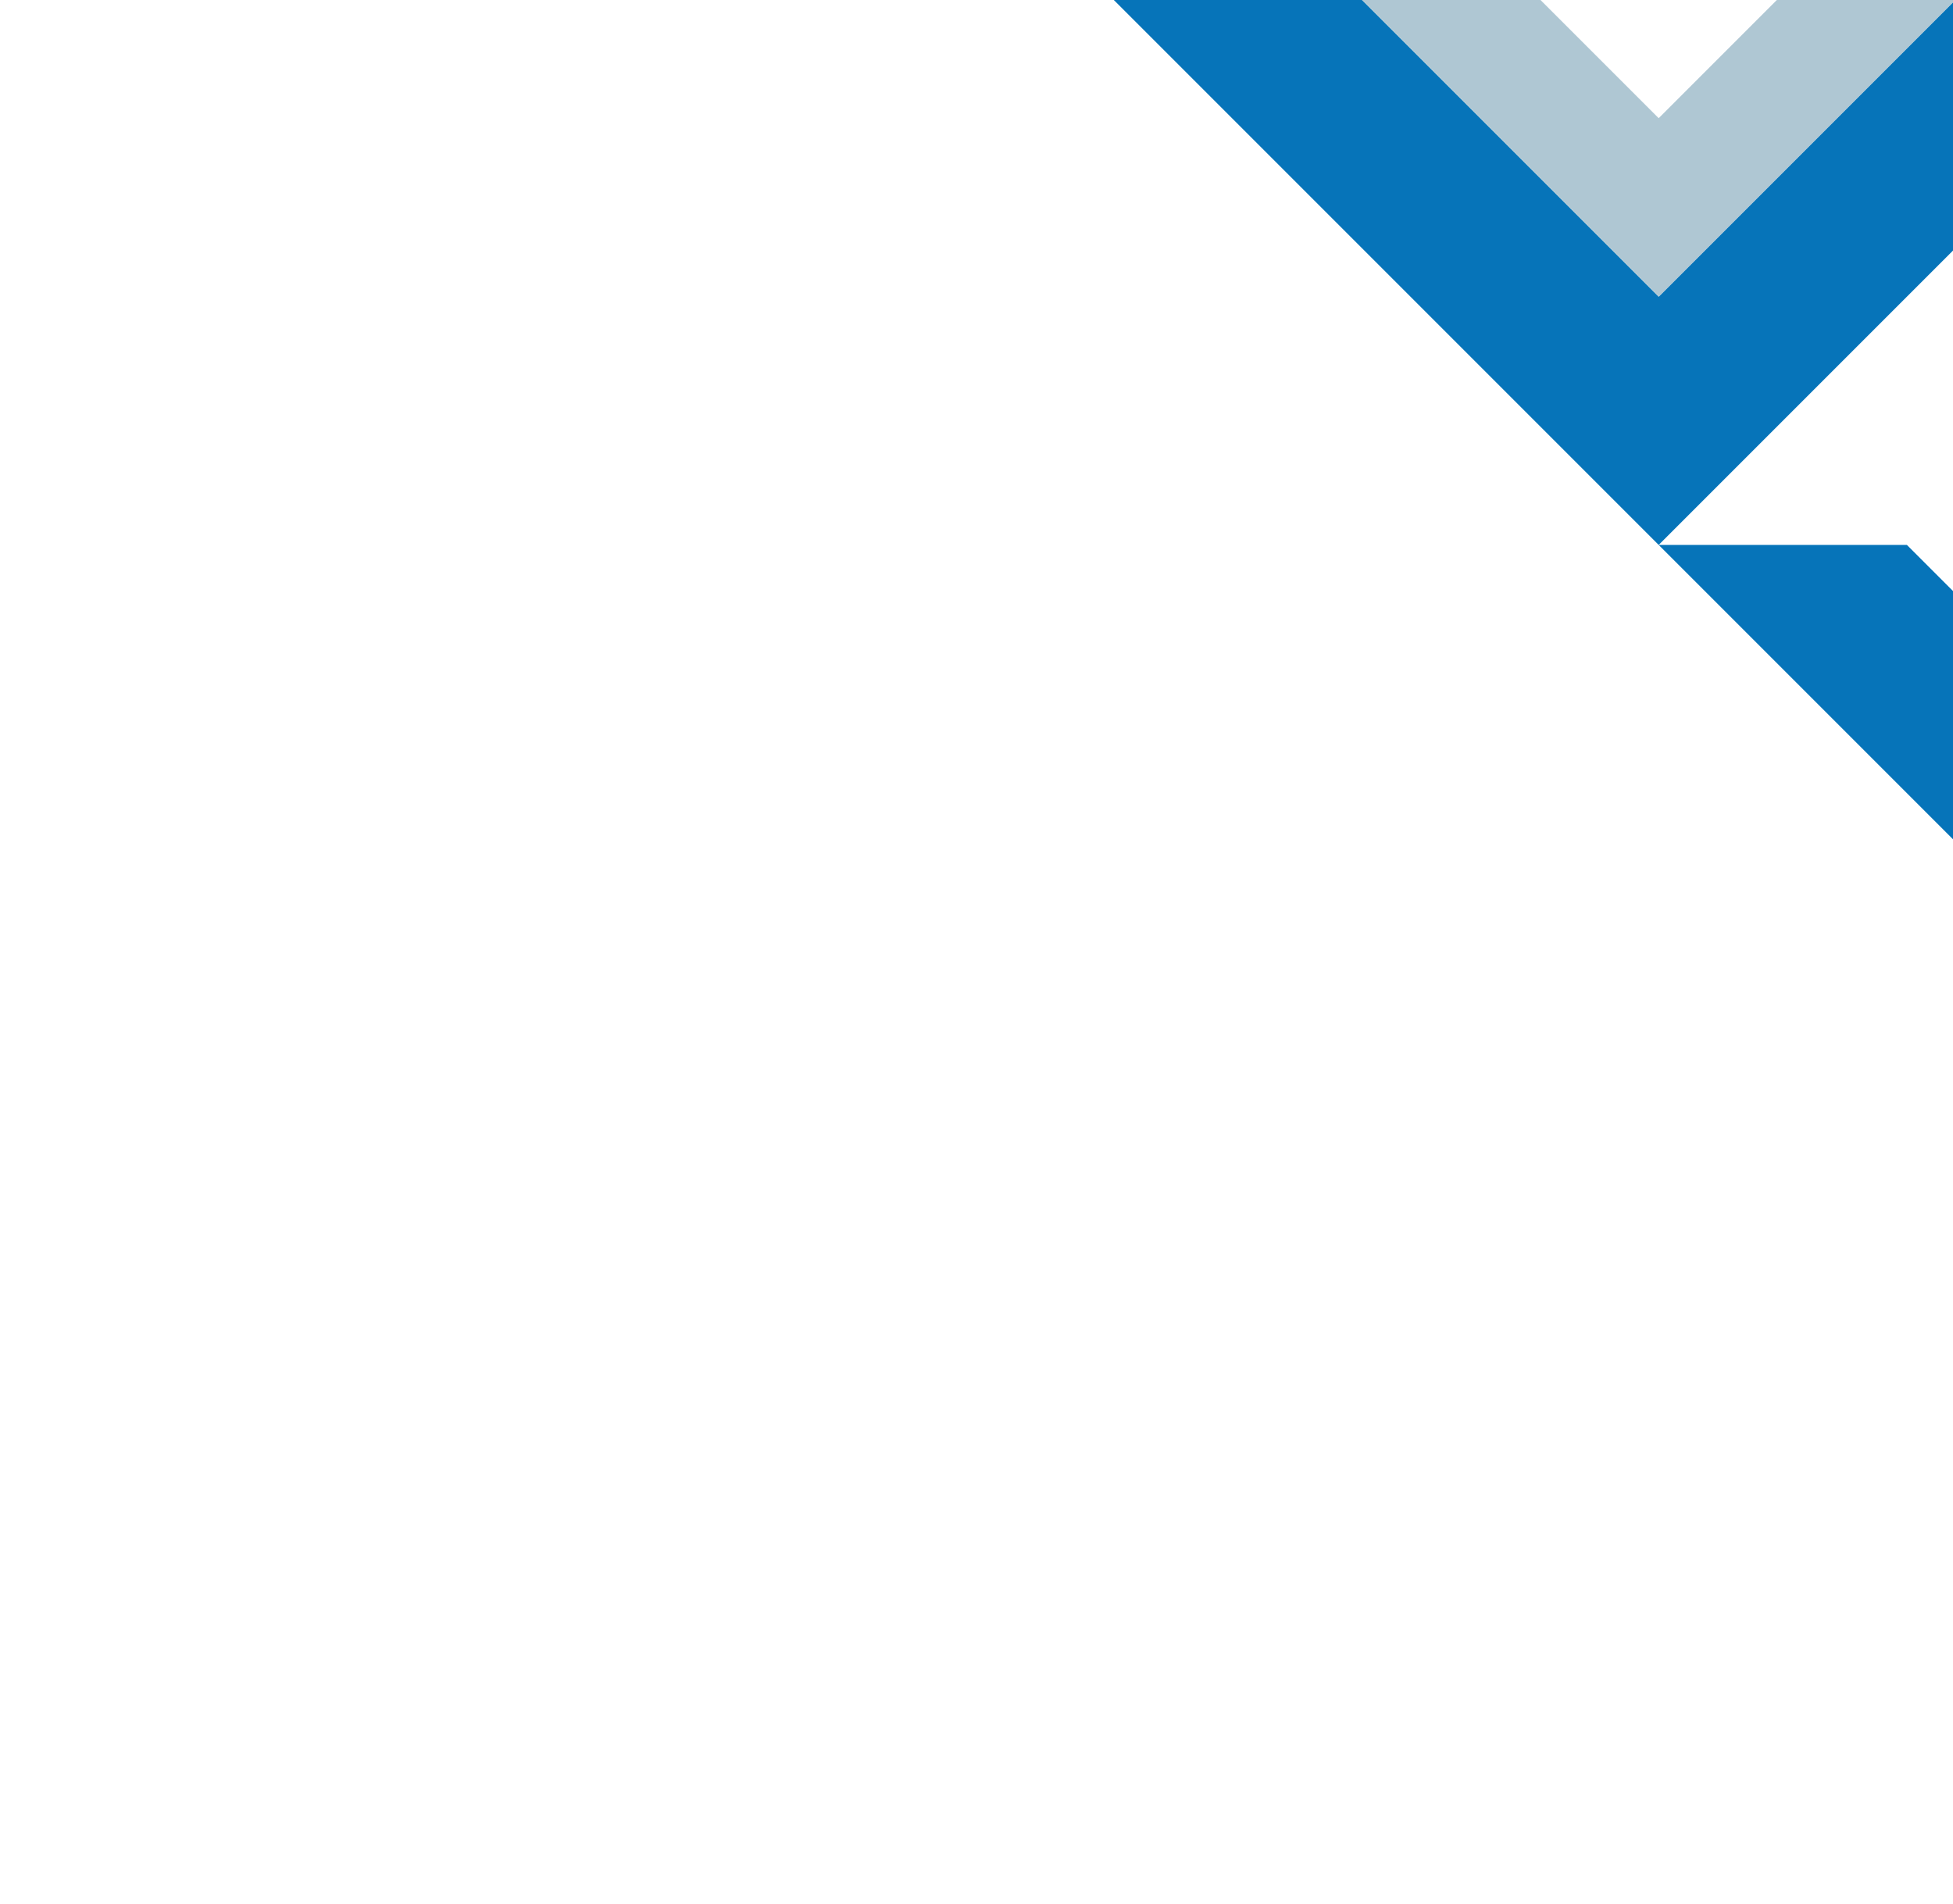 <svg id="Layer_1" data-name="Layer 1" xmlns="http://www.w3.org/2000/svg" viewBox="0 0 479.96 467.94"><defs><style>.cls-2{fill:#0674b9}</style></defs><path class="cls-2" d="M407.63 72.9L256.23-78.5h-61l212.4 212.4 212.4-212.4h-61.01L407.63 72.9z"/><path fill="#afc7d3" d="M407.63 29.04L300.09-78.5h-43.86l151.4 151.4L559.02-78.5h-43.86L407.63 29.04z"/><path class="cls-2" d="M620.03 285.3l-151.4-151.4h-61l212.4 212.4 212.4-212.4h-61.01L620.03 285.3z"/><path fill="none" d="M0 .04h479.97V467.9H0z"/></svg>